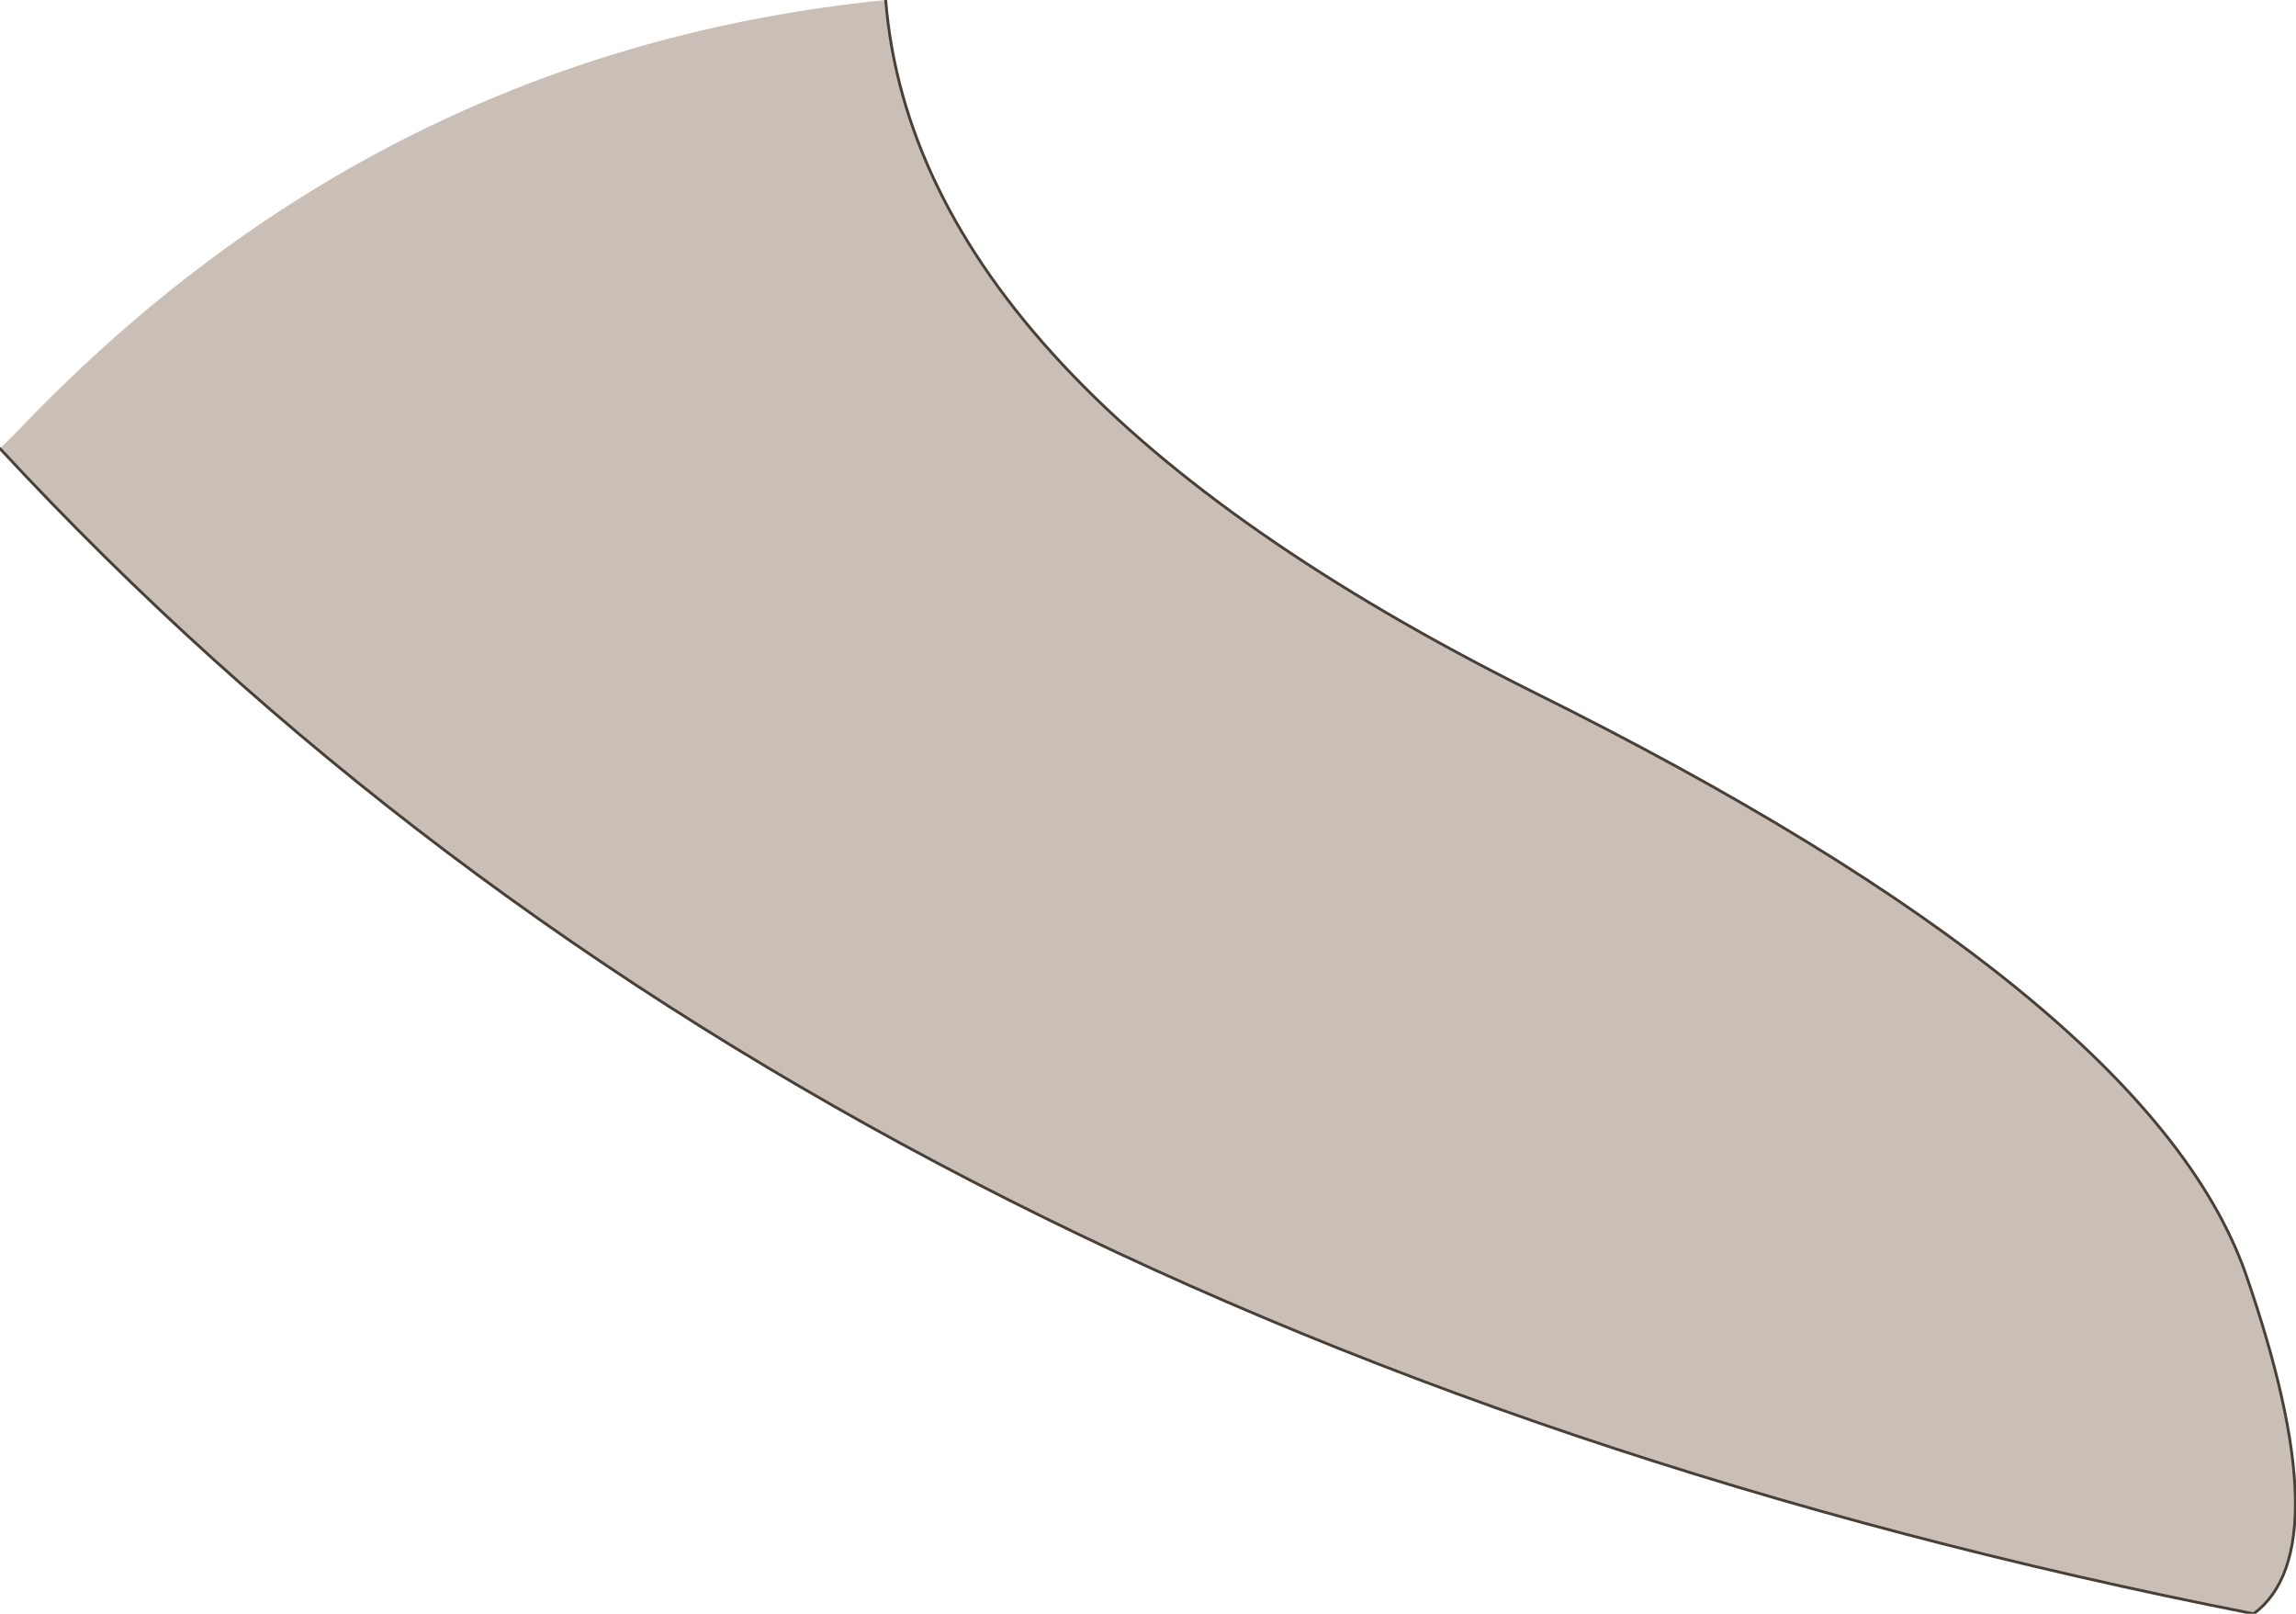 <?xml version="1.0" encoding="UTF-8" standalone="no"?>
<svg xmlns:xlink="http://www.w3.org/1999/xlink" height="28.6px" width="40.7px" xmlns="http://www.w3.org/2000/svg">
  <g transform="matrix(1.0, 0.0, 0.0, 1.0, 27.9, 14.6)">
    <path d="M-12.2 -14.6 Q-11.65 -7.8 -0.75 -2.35 10.15 3.05 11.9 7.95 13.6 12.85 12.05 14.0 -13.4 9.0 -27.9 -6.65 L-27.55 -7.0 Q-21.15 -13.7 -12.2 -14.6" fill="#c9bfb6" fill-rule="evenodd" stroke="none"/>
    <path d="M-12.2 -14.6 Q-11.65 -7.8 -0.75 -2.35 10.15 3.05 11.9 7.95 13.6 12.85 12.05 14.0 -13.4 9.0 -27.9 -6.65" fill="none" stroke="#483f37" stroke-linecap="round" stroke-linejoin="round" stroke-width="0.05"/>
  </g>
</svg>
